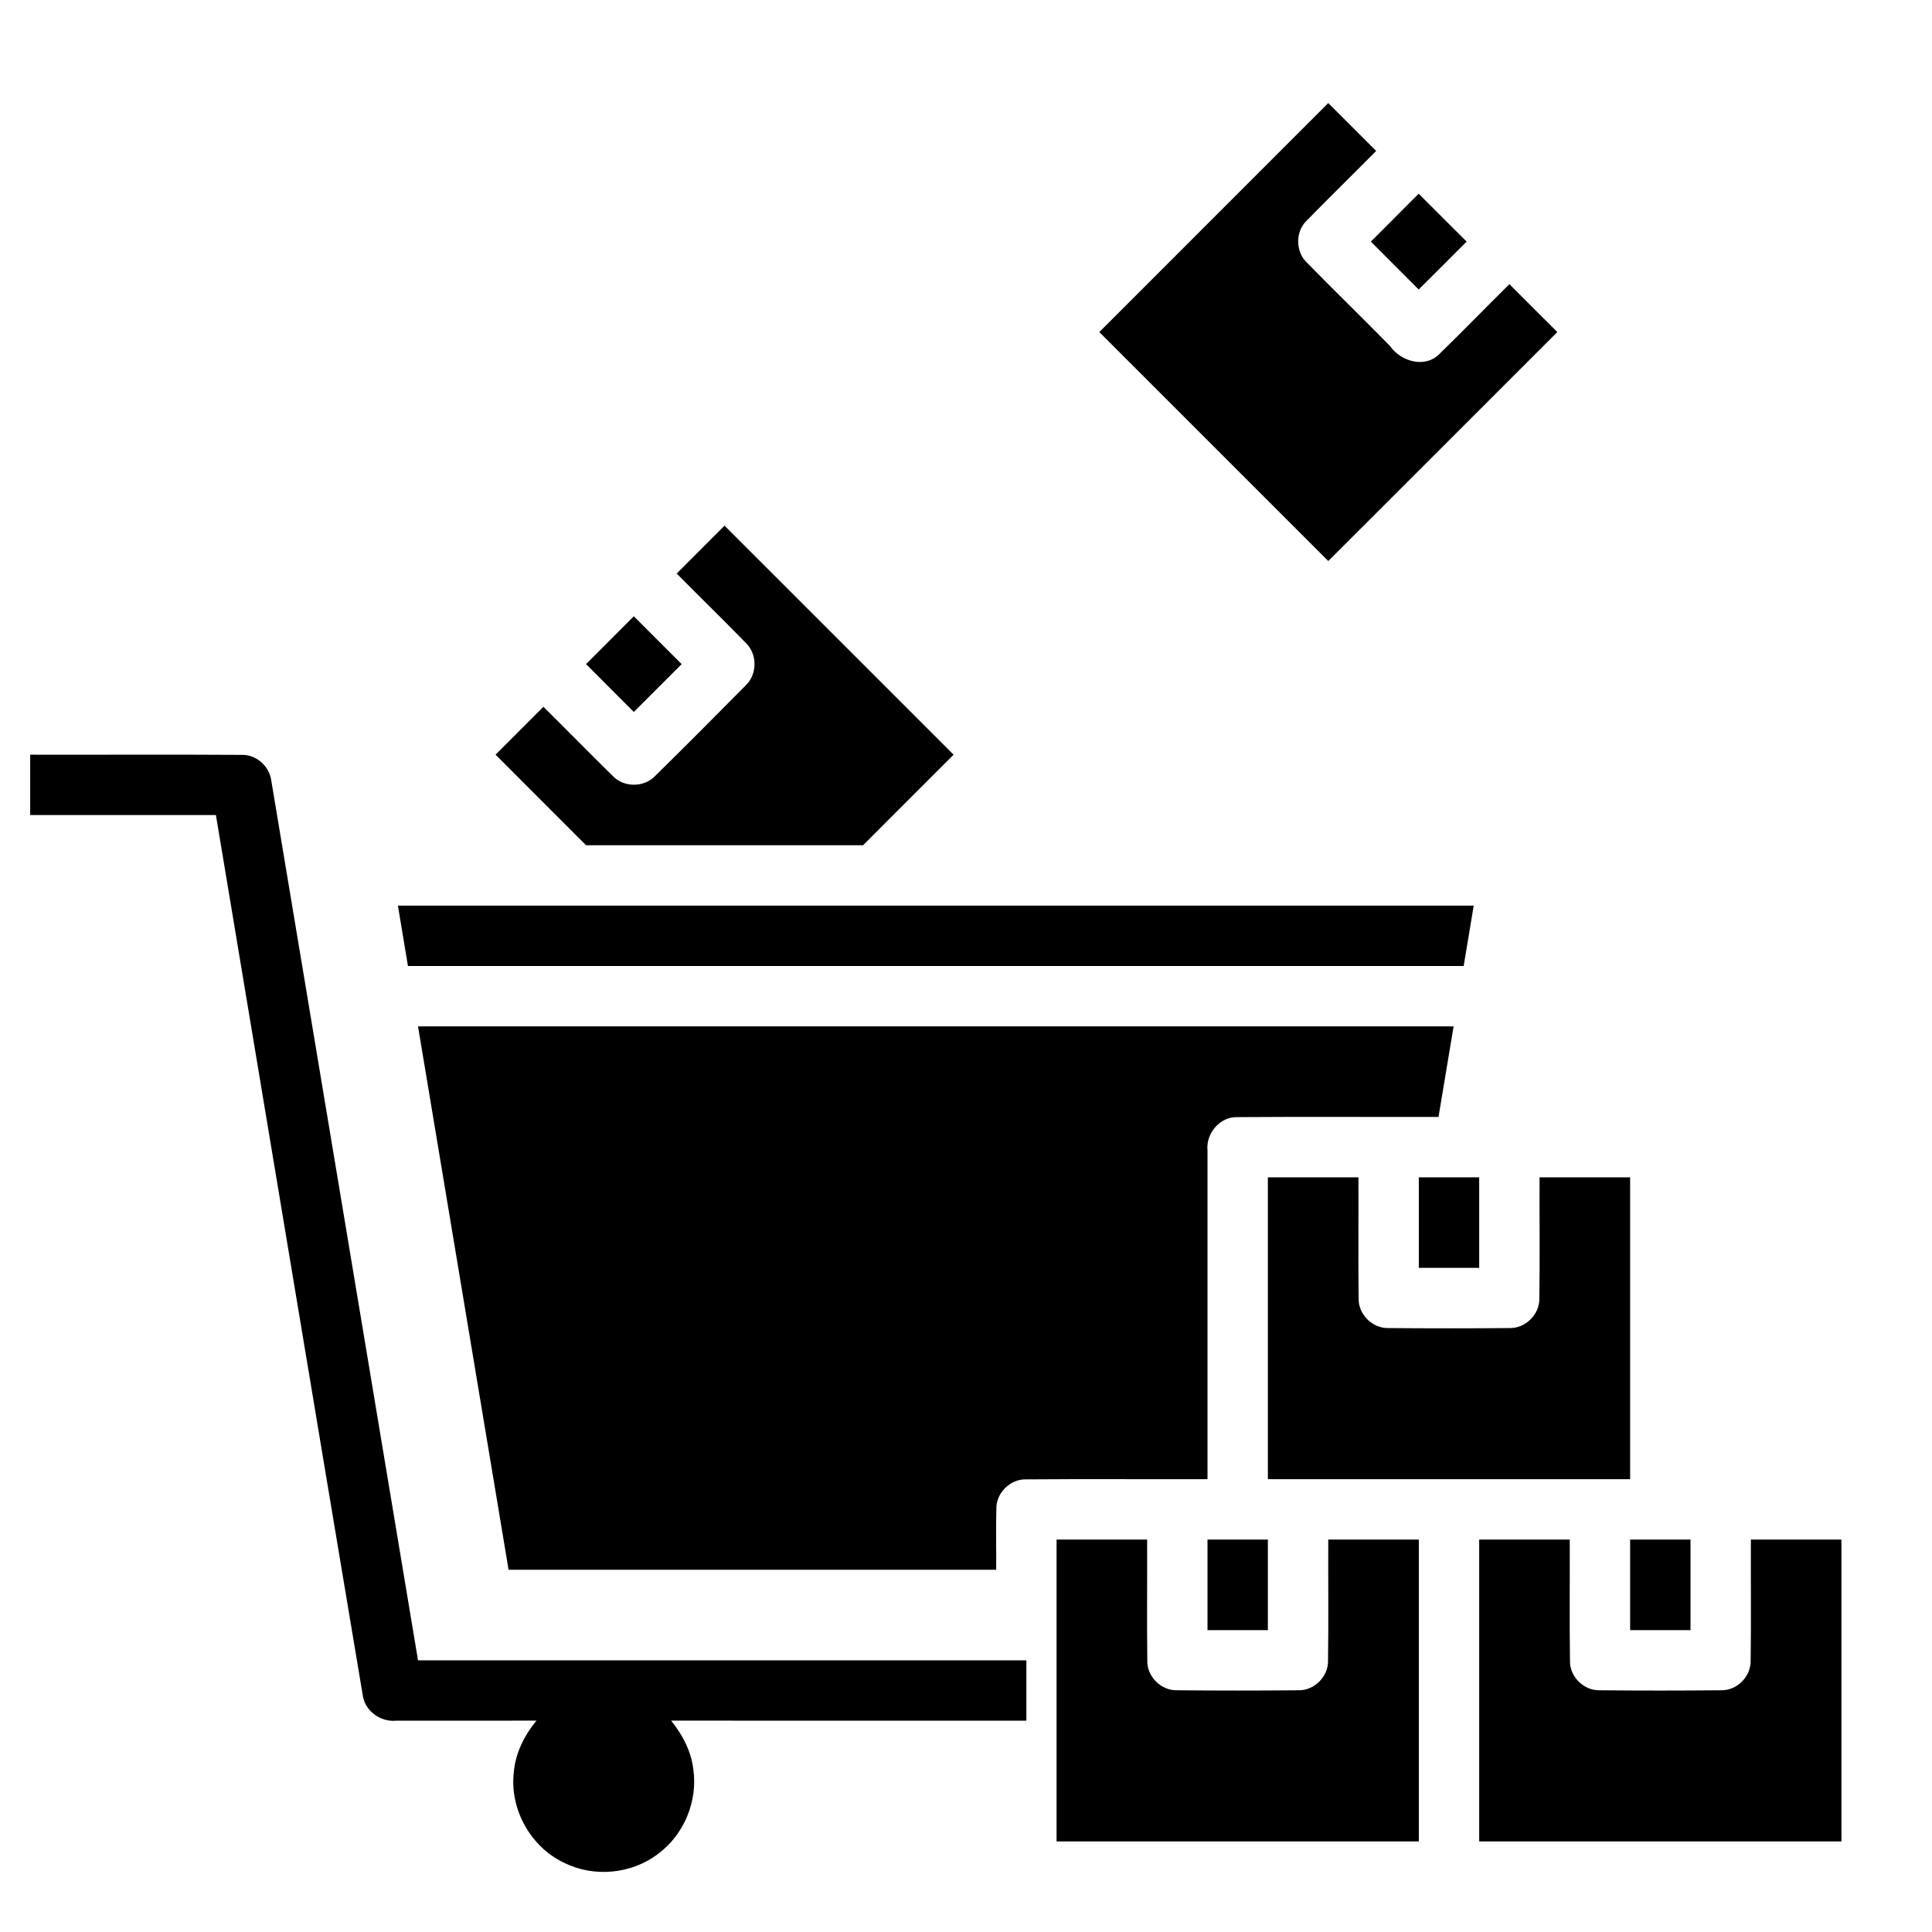 <?xml version="1.0" encoding="UTF-8"?> <svg xmlns="http://www.w3.org/2000/svg" width="512pt" height="512pt" viewBox="0 0 512 512" version="1.1"><g id="#000000ff"><path fill="#000000" opacity="1.00" d=" M 291.33 88.00 C 311.55 67.76 331.78 47.54 352.00 27.31 C 356.25 31.53 360.47 35.77 364.70 40.00 C 358.61 46.15 352.41 52.21 346.35 58.40 C 343.24 61.32 343.27 66.69 346.36 69.62 C 353.61 77.02 361.05 84.24 368.31 91.64 C 371.27 95.85 377.74 97.76 381.62 93.65 C 387.82 87.61 393.85 81.40 400.00 75.31 C 404.25 79.53 408.47 83.77 412.71 88.00 C 392.47 108.22 372.26 128.48 352.01 148.68 C 331.78 128.45 311.55 108.23 291.33 88.00 Z"></path><path fill="#000000" opacity="1.00" d=" M 363.29 64.03 C 367.51 59.80 371.74 55.58 375.96 51.34 C 380.21 55.56 384.44 59.80 388.67 64.03 C 384.43 68.26 380.22 72.51 375.96 76.72 C 371.74 72.48 367.51 68.26 363.29 64.03 Z"></path><path fill="#000000" opacity="1.00" d=" M 179.33 152.00 C 183.55 147.77 187.78 143.54 192.01 139.31 C 212.26 159.52 232.46 179.78 252.71 200.00 C 244.70 207.99 236.71 215.99 228.72 224.00 C 204.25 224.00 179.78 224.00 155.31 224.00 C 147.33 215.99 139.31 208.01 131.33 200.00 C 135.55 195.77 139.78 191.54 144.01 187.31 C 150.17 193.39 156.22 199.60 162.41 205.66 C 165.32 208.73 170.64 208.72 173.58 205.68 C 181.65 197.73 189.66 189.70 197.62 181.64 C 200.70 178.71 200.75 173.38 197.68 170.42 C 191.65 164.20 185.42 158.16 179.33 152.00 Z"></path><path fill="#000000" opacity="1.00" d=" M 155.31 176.00 C 159.53 171.77 163.76 167.56 167.97 163.32 C 172.20 167.54 176.43 171.77 180.65 176.00 C 176.43 180.23 172.21 184.46 167.97 188.68 C 163.76 184.44 159.53 180.23 155.31 176.00 Z"></path><path fill="#000000" opacity="1.00" d=" M 8.00 200.00 C 26.68 200.04 45.37 199.93 64.05 200.05 C 67.96 199.93 71.46 203.13 71.91 206.97 C 84.91 284.64 97.81 362.33 110.78 440.00 C 164.52 440.00 218.26 440.00 272.00 440.00 C 272.00 445.33 272.00 450.66 272.00 456.00 C 240.62 455.98 209.23 456.03 177.85 455.98 C 180.83 459.69 183.17 464.04 183.73 468.84 C 184.98 477.30 181.26 486.26 174.36 491.32 C 167.34 496.69 157.27 497.61 149.39 493.60 C 140.65 489.45 135.12 479.55 136.14 469.93 C 136.52 464.74 138.90 459.94 142.18 455.98 C 129.77 456.02 117.37 455.99 104.96 456.00 C 100.75 456.41 96.58 453.33 96.10 449.06 C 83.08 371.39 70.19 293.68 57.22 216.00 C 40.81 216.00 24.41 216.00 8.00 216.00 C 8.00 210.67 8.00 205.33 8.00 200.00 Z"></path><path fill="#000000" opacity="1.00" d=" M 105.45 240.00 C 200.48 240.00 295.51 240.00 390.55 240.00 C 389.66 245.33 388.77 250.67 387.89 256.00 C 294.63 256.00 201.37 256.00 108.11 256.00 C 107.22 250.67 106.34 245.33 105.45 240.00 Z"></path><path fill="#000000" opacity="1.00" d=" M 110.78 272.00 C 202.26 272.00 293.74 272.00 385.22 272.00 C 383.89 280.00 382.55 288.00 381.22 296.00 C 363.46 296.04 345.70 295.92 327.94 296.05 C 323.28 295.89 319.53 300.36 320.00 304.91 C 320.00 333.94 320.00 362.97 320.00 392.00 C 303.98 392.04 287.95 391.92 271.93 392.05 C 267.72 391.92 263.93 395.68 264.05 399.90 C 263.88 405.27 264.06 410.63 264.00 416.00 C 220.93 416.00 177.85 416.00 134.78 416.00 C 126.77 368.00 118.78 320.00 110.78 272.00 Z"></path><path fill="#000000" opacity="1.00" d=" M 336.00 312.00 C 344.00 312.00 352.00 312.00 360.00 312.00 C 360.05 322.70 359.91 333.41 360.05 344.11 C 359.95 348.32 363.72 352.06 367.93 351.95 C 378.62 352.04 389.33 352.04 400.03 351.95 C 404.22 352.07 408.01 348.36 407.94 344.16 C 408.10 333.45 407.95 322.72 408.00 312.00 C 416.00 312.00 424.00 312.00 432.00 312.00 C 432.00 338.67 432.00 365.33 432.00 392.00 C 400.00 392.00 368.00 392.00 336.00 392.00 C 336.00 365.33 336.00 338.67 336.00 312.00 Z"></path><path fill="#000000" opacity="1.00" d=" M 376.00 312.00 C 381.33 312.00 386.67 312.00 392.00 312.00 C 392.00 320.00 392.00 328.00 392.00 336.00 C 386.67 336.00 381.33 336.00 376.00 336.00 C 376.00 328.00 376.00 320.00 376.00 312.00 Z"></path><path fill="#000000" opacity="1.00" d=" M 280.00 408.00 C 288.00 408.00 296.00 408.00 304.00 408.00 C 304.05 418.69 303.91 429.39 304.05 440.08 C 303.93 444.29 307.70 448.04 311.90 447.94 C 322.63 448.04 333.38 448.04 344.11 447.94 C 348.29 448.03 352.03 444.30 351.94 440.12 C 352.10 429.42 351.95 418.71 352.00 408.00 C 360.00 408.00 368.00 408.00 376.00 408.00 C 376.00 434.67 376.00 461.33 376.00 488.00 C 344.00 488.00 312.00 488.00 280.00 488.00 C 280.00 461.33 280.00 434.67 280.00 408.00 Z"></path><path fill="#000000" opacity="1.00" d=" M 320.00 408.00 C 325.33 408.00 330.67 408.00 336.00 408.00 C 336.00 416.00 336.00 424.00 336.00 432.00 C 330.67 432.00 325.33 432.00 320.00 432.00 C 320.00 424.00 320.00 416.00 320.00 408.00 Z"></path><path fill="#000000" opacity="1.00" d=" M 392.00 408.00 C 400.00 408.00 408.00 408.00 416.00 408.00 C 416.05 418.71 415.91 429.42 416.06 440.13 C 415.96 444.30 419.69 448.02 423.85 447.94 C 434.60 448.05 445.37 448.04 456.12 447.94 C 460.31 448.03 464.04 444.28 463.94 440.10 C 464.09 429.40 463.95 418.70 464.00 408.00 C 472.00 408.00 480.00 408.00 488.00 408.00 C 488.00 434.67 488.00 461.33 488.00 488.00 C 456.00 488.00 424.00 488.00 392.00 488.00 C 392.00 461.33 392.00 434.67 392.00 408.00 Z"></path><path fill="#000000" opacity="1.00" d=" M 432.00 408.00 C 437.33 408.00 442.66 408.00 448.00 408.00 C 448.00 416.00 448.00 424.00 448.00 432.00 C 442.67 432.00 437.33 432.00 432.00 432.00 C 432.00 424.00 432.00 416.00 432.00 408.00 Z"></path></g></svg> 